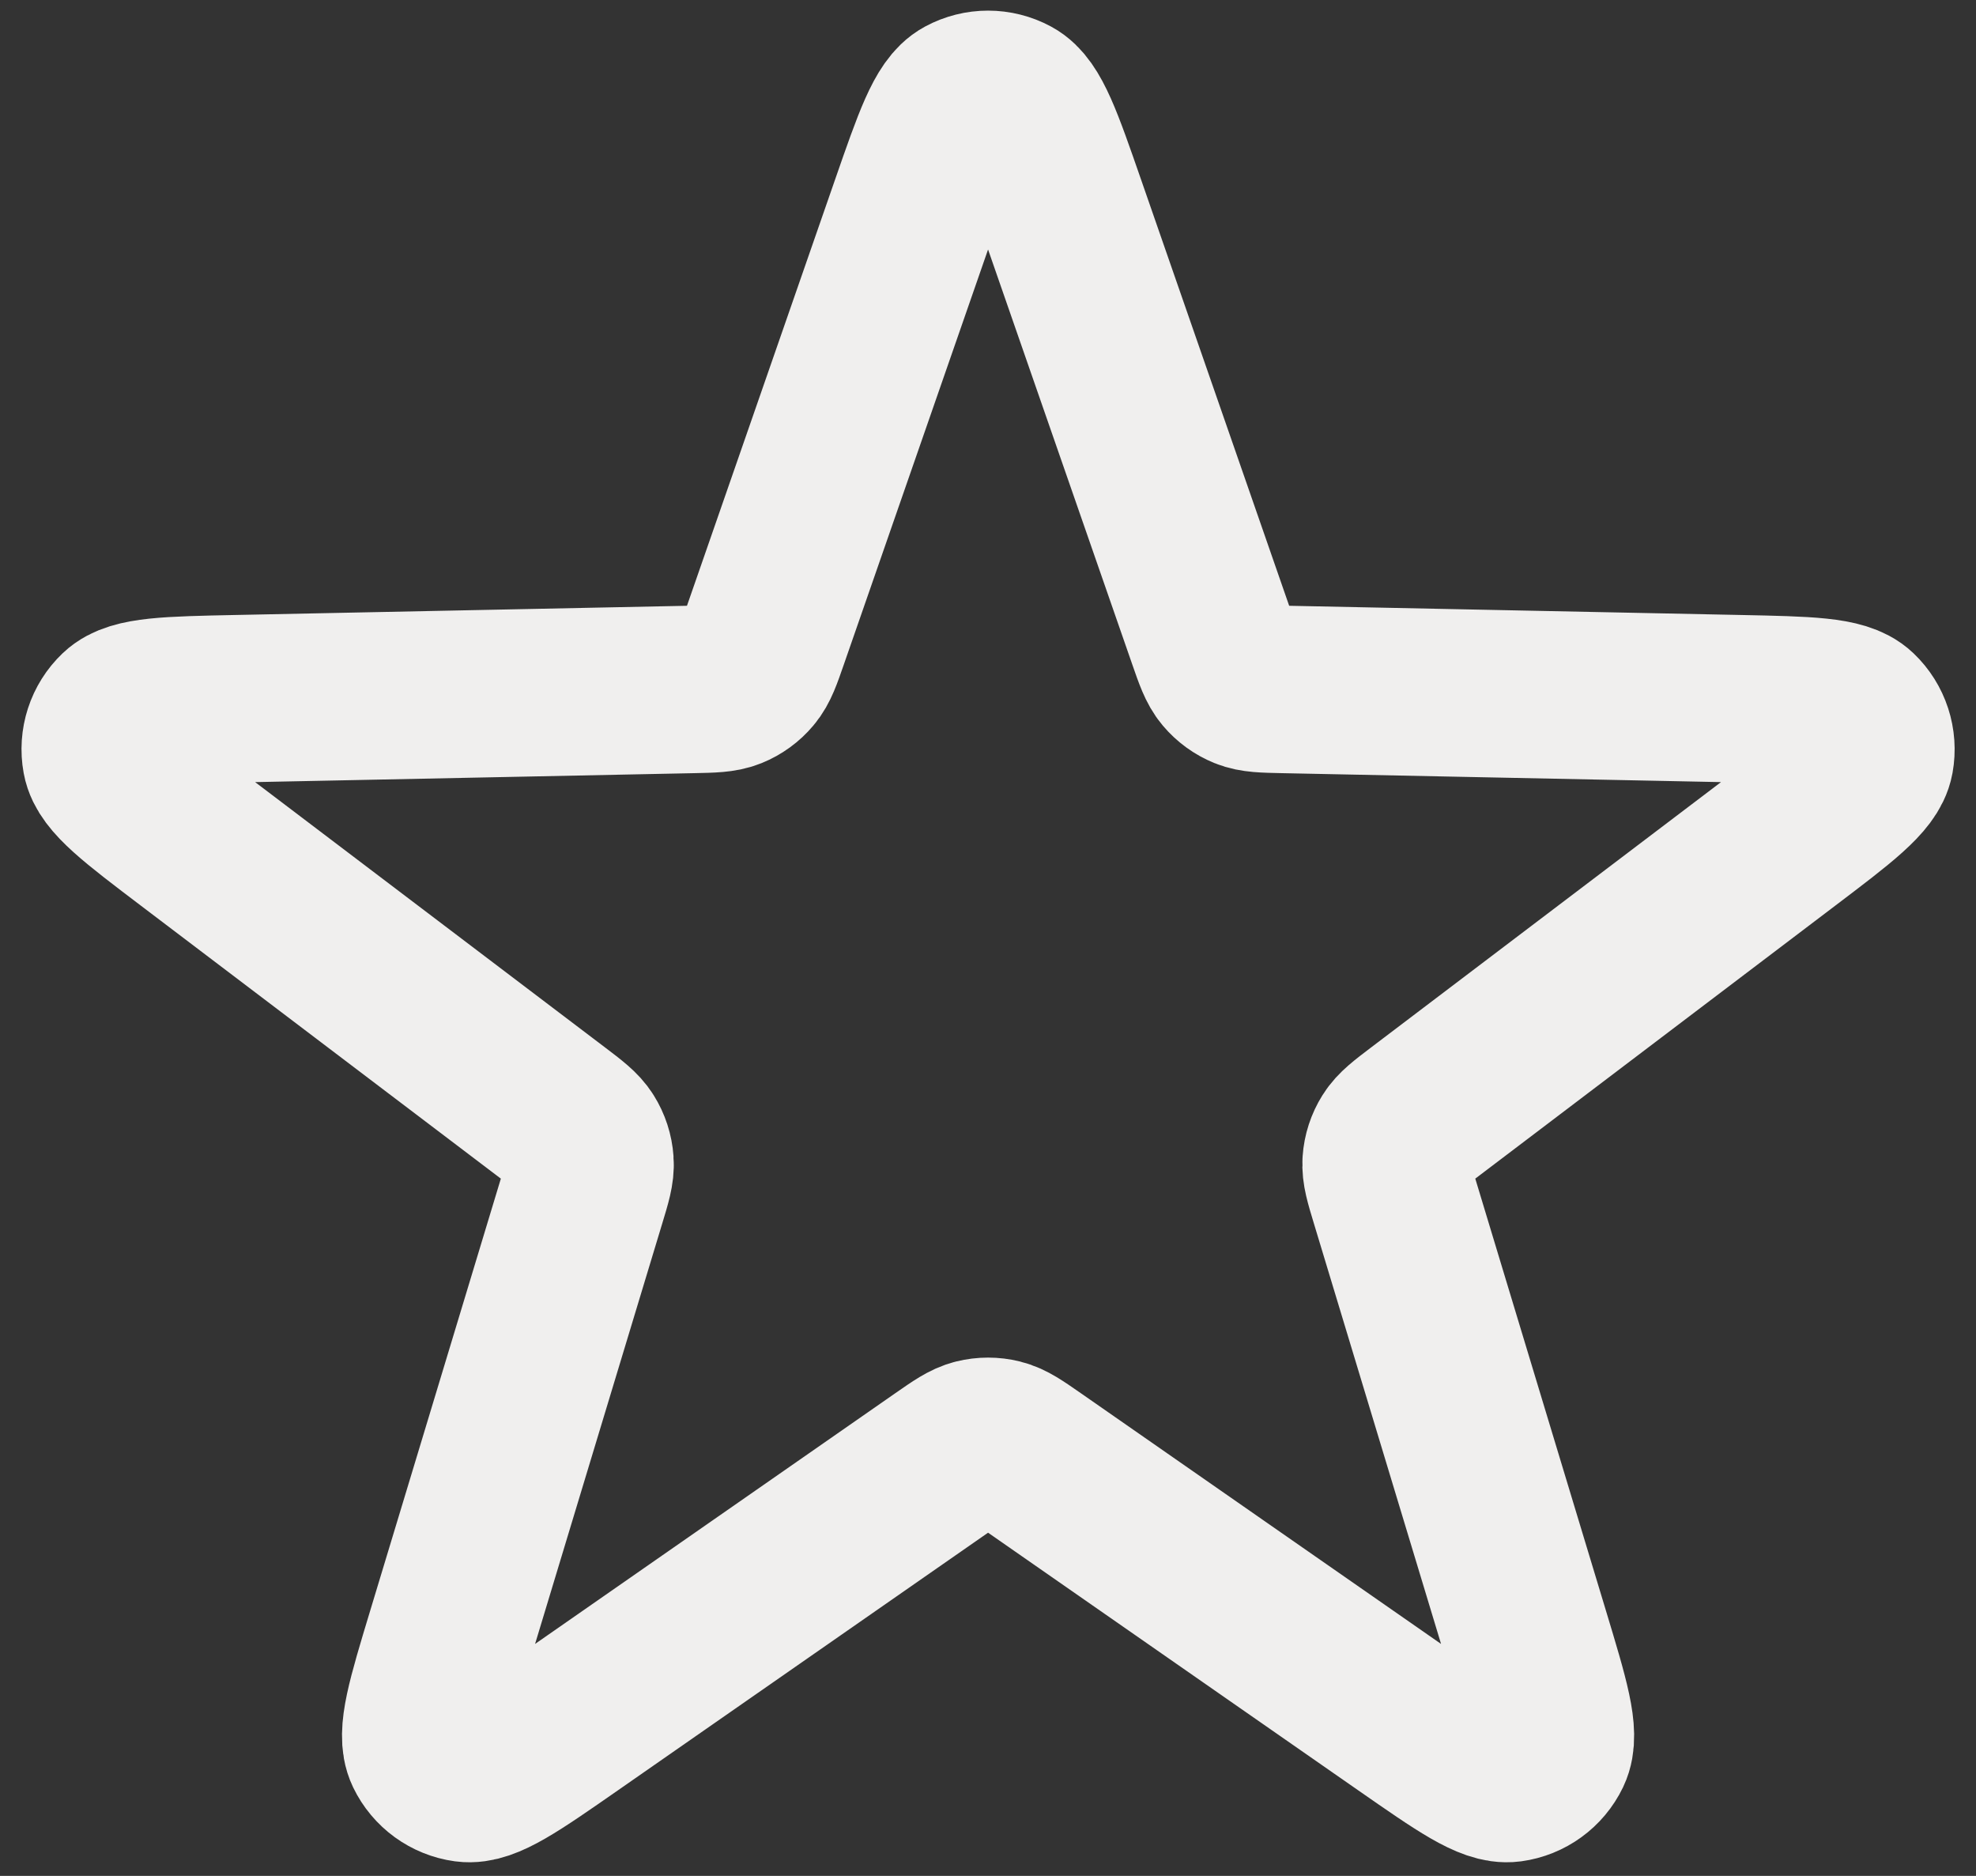 <?xml version="1.0" encoding="UTF-8"?> <svg xmlns="http://www.w3.org/2000/svg" width="59" height="56" viewBox="0 0 59 56" fill="none"><rect x="0" y="0" width="59" height="56" fill="#333333" stroke="none"/><path d="M27.298 6.174C27.973 4.232 28.311 3.261 28.81 2.992C29.242 2.759 29.762 2.759 30.194 2.992C30.693 3.261 31.031 4.232 31.706 6.174L36.169 19.014C36.361 19.567 36.458 19.844 36.631 20.049C36.784 20.231 36.979 20.373 37.199 20.462C37.448 20.563 37.74 20.569 38.326 20.581L51.917 20.858C53.973 20.9 55.001 20.921 55.411 21.313C55.766 21.651 55.926 22.146 55.839 22.629C55.737 23.187 54.918 23.808 53.279 25.05L42.446 33.263C41.98 33.617 41.747 33.794 41.605 34.022C41.479 34.223 41.404 34.453 41.388 34.69C41.369 34.958 41.453 35.238 41.623 35.798L45.559 48.81C46.154 50.778 46.452 51.762 46.207 52.273C45.994 52.715 45.573 53.021 45.087 53.087C44.525 53.162 43.681 52.575 41.993 51.401L30.835 43.636C30.354 43.302 30.114 43.135 29.853 43.07C29.623 43.013 29.381 43.013 29.151 43.07C28.89 43.135 28.65 43.302 28.169 43.636L17.011 51.401C15.323 52.575 14.479 53.162 13.917 53.087C13.431 53.021 13.01 52.715 12.797 52.273C12.552 51.762 12.85 50.778 13.445 48.81L17.381 35.798C17.551 35.238 17.636 34.958 17.616 34.69C17.6 34.453 17.525 34.223 17.399 34.022C17.257 33.794 17.024 33.617 16.558 33.263L5.725 25.05C4.087 23.808 3.267 23.187 3.166 22.629C3.077 22.146 3.238 21.651 3.593 21.313C4.003 20.921 5.031 20.9 7.087 20.858L20.678 20.581C21.263 20.569 21.556 20.563 21.805 20.462C22.025 20.373 22.221 20.231 22.373 20.049C22.547 19.844 22.643 19.567 22.835 19.014L27.298 6.174Z" stroke="#F0EFEE" stroke-width="5" stroke-linecap="round" stroke-linejoin="round"></path></svg> 